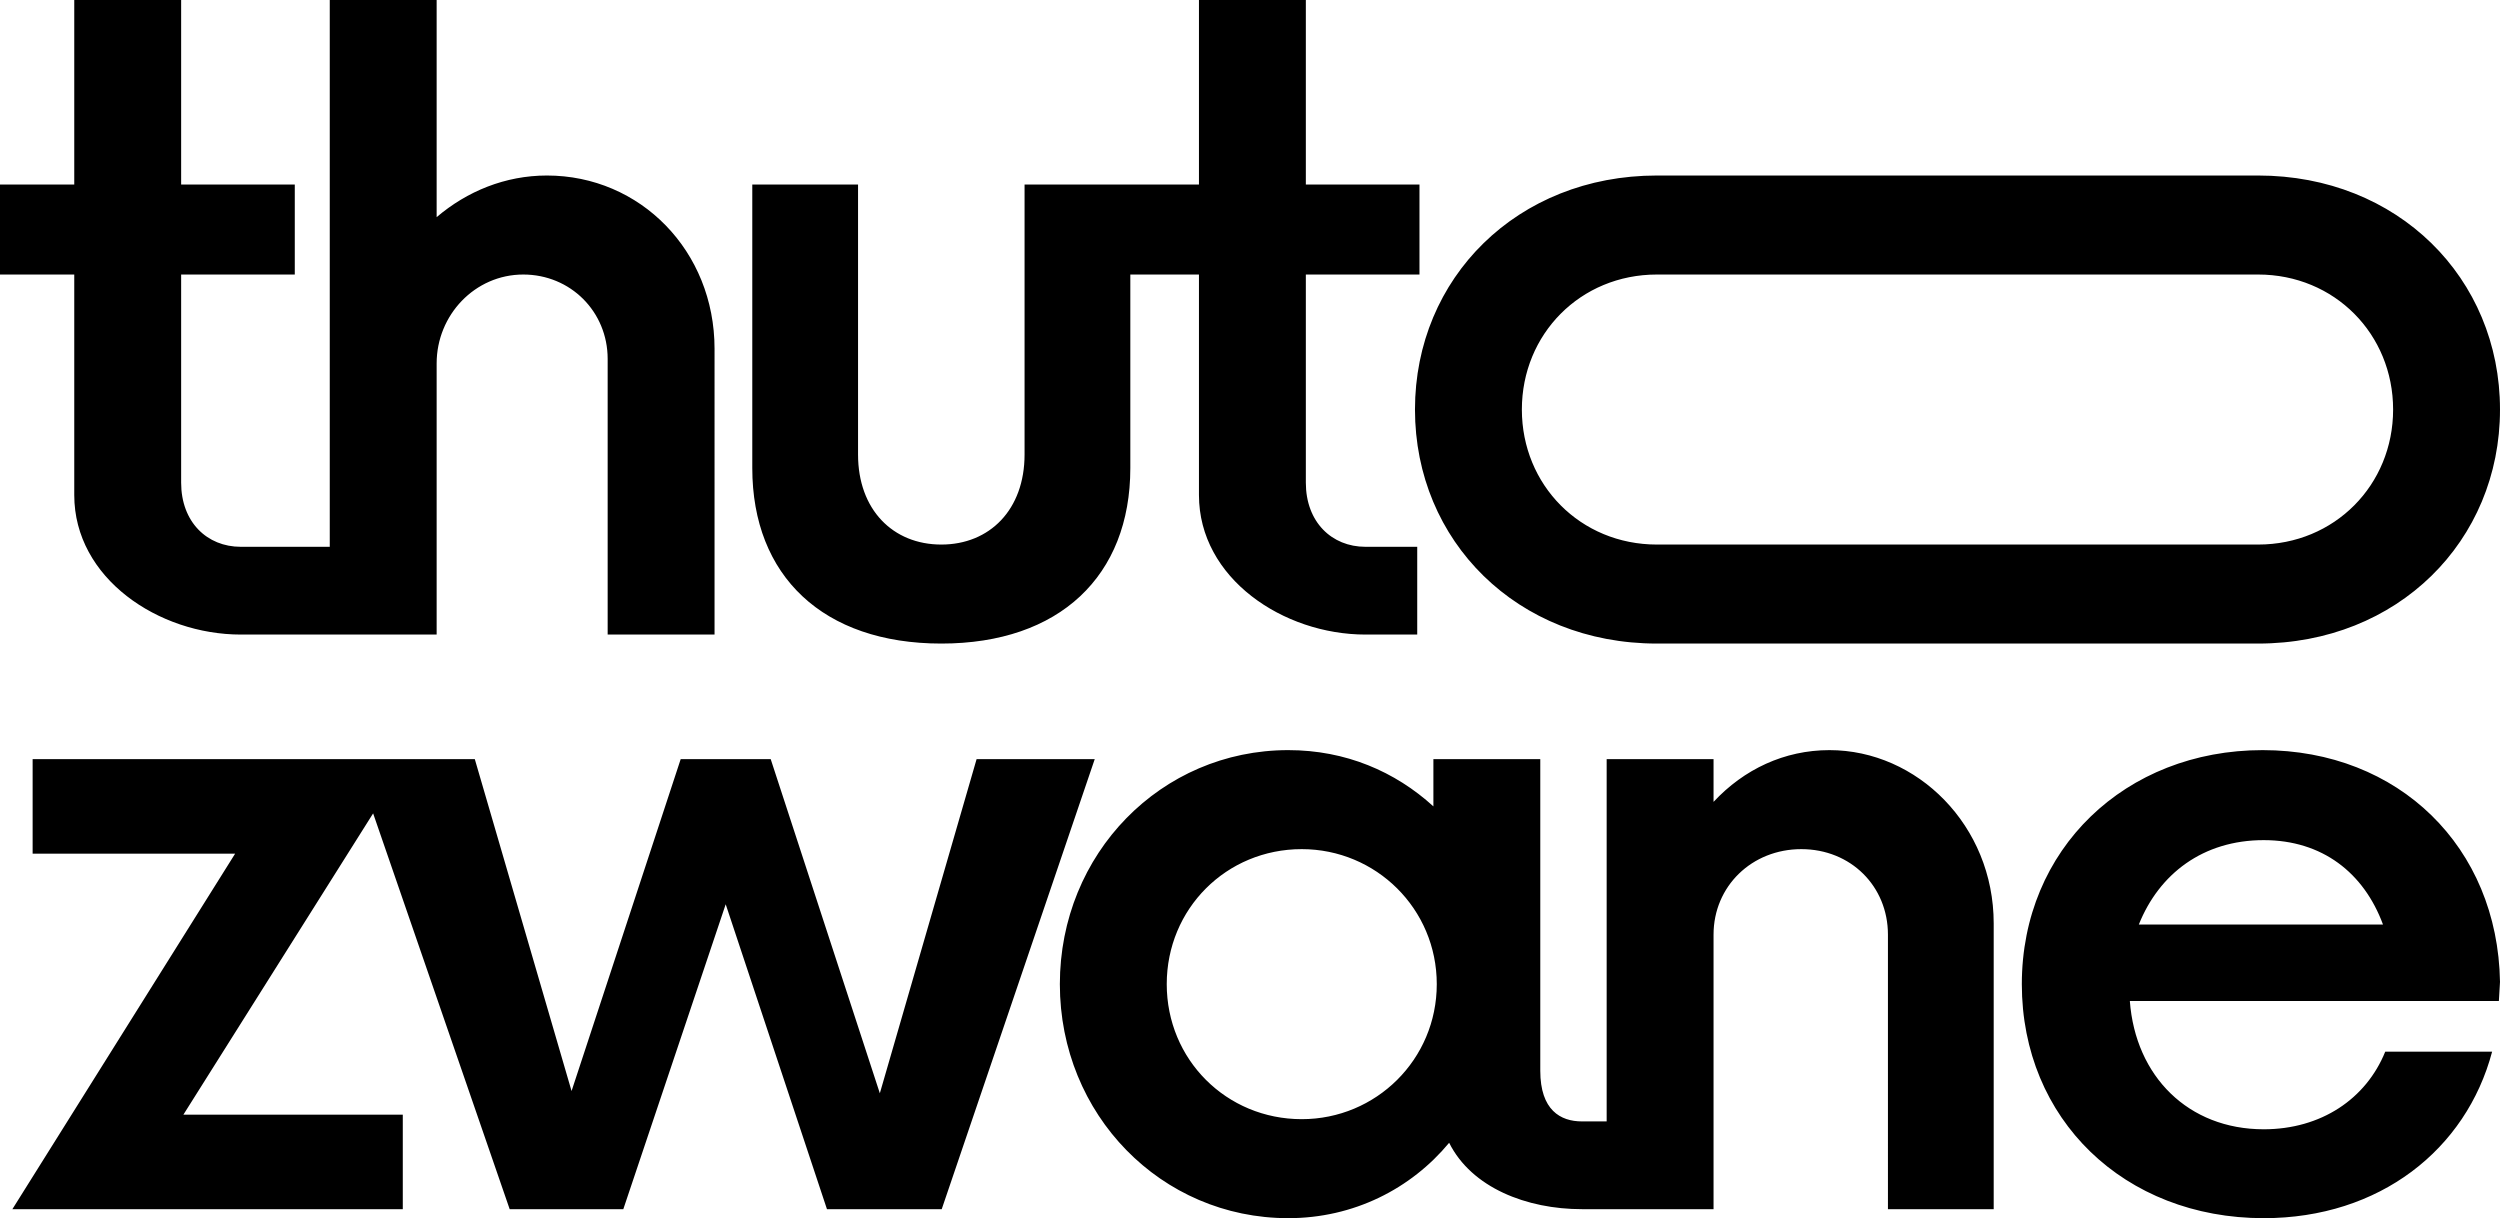 <svg xmlns="http://www.w3.org/2000/svg" xmlns:xlink="http://www.w3.org/1999/xlink" width="16000" height="7796.3" viewBox="0 0 16000 7796.3">
  <defs>
    <clipPath id="clip-thutozwane-logo">
      <rect width="16000" height="7796.3"/>
    </clipPath>
  </defs>
  <g id="thutozwane-logo" clip-path="url(#clip-thutozwane-logo)">
    <path id="Path_3" data-name="Path 3" d="M12959.7,6493.546c0-864.087,662.464-1497.749,1540.953-1497.749,871.285,0,1504.953,619.264,1519.35,1483.347l-7.2,122.411H13650.963c36,482.45,374.437,820.886,856.888,820.886,367.236,0,655.266-194.419,777.679-496.854h684.065C15803.98,7552.055,15249.522,7991.3,14507.851,7991.3,13614.957,7991.3,12959.7,7357.635,12959.7,6493.546Zm748.873-381.636h1562.557c-122.411-331.234-388.839-540.056-763.275-540.056C14119.013,5571.854,13838.184,5787.876,13708.569,6111.91ZM9294.527,7508.847c-244.824,295.232-612.059,482.45-1029.7,482.45-813.678,0-1461.743-662.467-1461.743-1497.751S7451.146,4995.8,8264.824,4995.8c367.235,0,684.066,136.813,928.9,360.039V5053.4h684.065v1994.6c0,252.024,129.613,324.032,266.427,324.032h158.419v561.654c-65.723.569-72.009,0-158.419,0C9791.38,7933.691,9438.542,7796.877,9294.527,7508.847Zm-1807.381-1015.3c0,482.451,381.638,864.089,864.089,864.089,475.244,0,864.082-381.638,864.082-864.089s-388.838-864.087-864.082-864.087C7868.784,5629.459,7487.146,6011.1,7487.146,6493.546Zm4615.665,1440.146V6176.715c0-309.63-237.629-547.256-554.46-547.256s-561.653,237.626-561.653,547.256V7933.691H10302.63V5053.4H10986.7V5327.03c194.419-208.822,453.645-331.232,741.676-331.232,561.653,0,1051.3,482.45,1051.3,1108.91V7933.691Zm-6790.28,0L4664.468,5982.3,4009.2,7933.691H3281.928L2408.012,5400.6,1193.718,7328.83H2597.856v604.861H99.209L1524.951,5658.263H228.822V5053.4H3058.7l619.265,2124.216L4376.437,5053.4h576.057l698.468,2138.613L6270.227,5053.4H7026.3L6047,7933.691ZM9075.855,2816.06c0-842.485,655.26-1497.751,1548.155-1497.751h3847.837c892.89,0,1548.151,655.267,1548.151,1497.751s-655.262,1497.75-1548.151,1497.75H10624.011C9731.115,4313.809,9075.855,3658.543,9075.855,2816.06Zm684.065,0c0,482.45,374.437,864.088,864.09,864.088h3847.837c489.649,0,864.081-381.639,864.081-864.088s-374.432-864.083-864.081-864.083H10624.011C10134.357,1951.976,9759.921,2333.614,9759.921,2816.06ZM7693.314,3363.316V1951.976H7254.072V3190.5c0,691.272-453.645,1123.313-1209.724,1123.313S4834.629,3881.768,4834.629,3190.5V1375.914H5511.5V3104.09c0,352.832,223.219,576.057,532.849,576.057S6577.2,3456.922,6577.2,3104.09V1375.914H7693.314V195h684.066V1375.914h727.273v576.062H8377.381V3284.107c0,252.025,165.619,410.443,381.643,410.443h331.229V4256.2H8759.023C8233.37,4256.2,7693.314,3896.171,7693.314,3363.316Zm-7198.065,0V1951.976H20V1375.914H495.249V195h684.066V1375.914h727.274v576.062H1179.315V3284.107c0,252.025,165.619,410.443,381.638,410.443h569.489V4256.2H1560.953C1035.3,4256.2,495.249,3896.171,495.249,3363.316ZM3909.022,4256.2V2492.027c0-302.429-237.622-540.051-540.056-540.051-309.63,0-554.453,259.226-554.453,568.856V4256.2H2130.442V195h684.071V1584.736c194.419-165.614,439.243-266.427,705.67-266.427,597.661,0,1072.9,482.451,1072.9,1108.911V4256.2Z" transform="translate(-19.999 -194.999)" stroke="rgba(0,0,0,0)" stroke-width="1"/>
  </g>
</svg>
